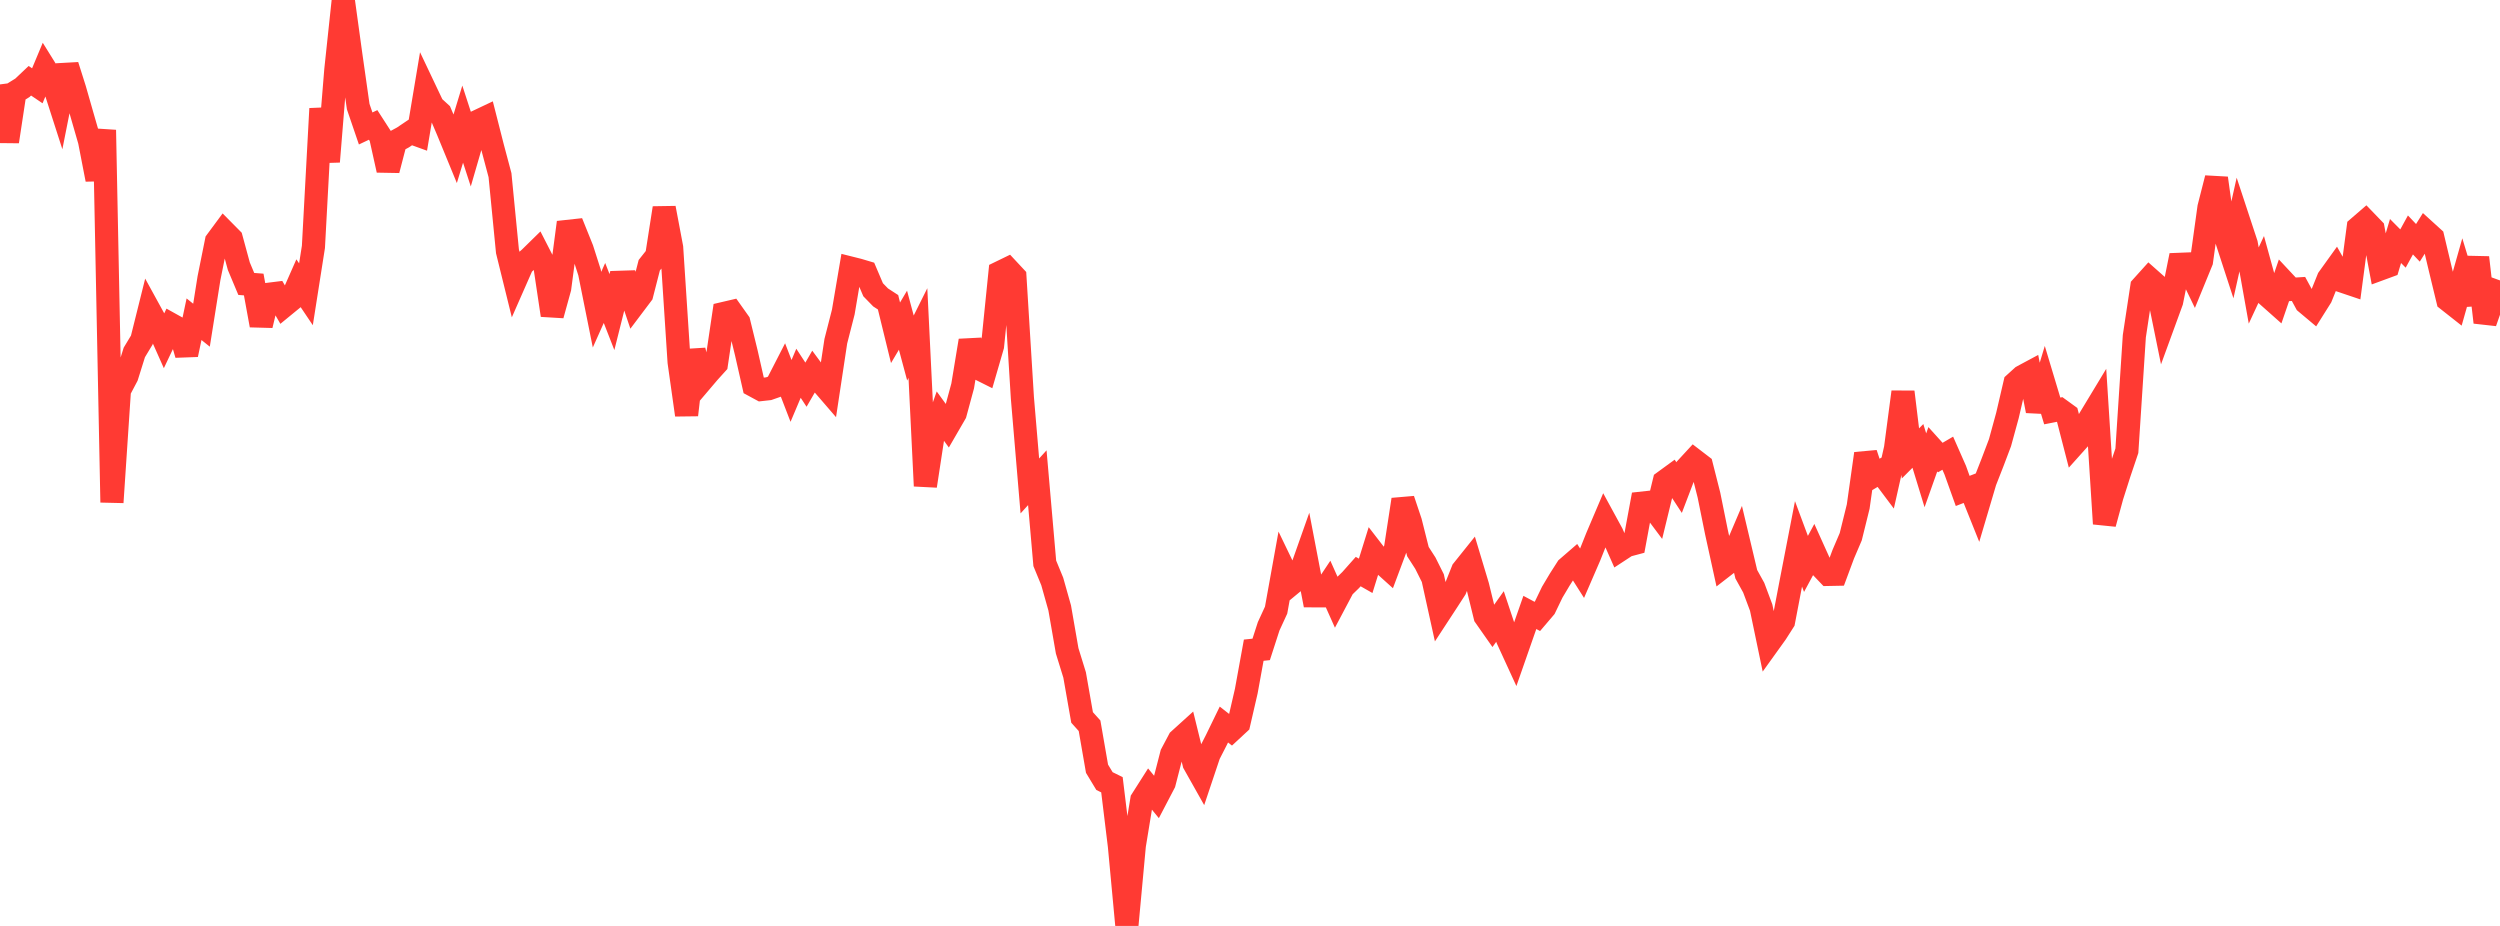 <?xml version="1.0" standalone="no"?>
<!DOCTYPE svg PUBLIC "-//W3C//DTD SVG 1.1//EN" "http://www.w3.org/Graphics/SVG/1.1/DTD/svg11.dtd">

<svg width="135" height="50" viewBox="0 0 135 50" preserveAspectRatio="none" 
  xmlns="http://www.w3.org/2000/svg"
  xmlns:xlink="http://www.w3.org/1999/xlink">


<polyline points="0.0, 4.558 0.403, 7.644 0.806, 4.991 1.209, 4.742 1.612, 4.361 2.015, 4.633 2.418, 3.669 2.821, 4.318 3.224, 5.571 3.627, 3.539 4.03, 4.811 4.433, 6.219 4.836, 7.617 5.239, 9.692 5.642, 7.021 6.045, 27.127 6.448, 21.079 6.851, 20.316 7.254, 19.03 7.657, 18.362 8.06, 16.746 8.463, 17.481 8.866, 18.386 9.269, 17.536 9.672, 17.76 10.075, 19.148 10.478, 17.238 10.881, 17.561 11.284, 15.027 11.687, 13.028 12.09, 12.483 12.493, 12.89 12.896, 14.373 13.299, 15.333 13.701, 15.364 14.104, 17.566 14.507, 15.891 14.91, 15.841 15.313, 16.537 15.716, 16.207 16.119, 15.293 16.522, 15.892 16.925, 13.33 17.328, 5.868 17.731, 8.729 18.134, 3.778 18.537, 0.0 18.94, 2.925 19.343, 5.757 19.746, 6.937 20.149, 6.746 20.552, 7.371 20.955, 9.187 21.358, 7.639 21.761, 7.421 22.164, 7.149 22.567, 7.295 22.97, 4.885 23.373, 5.734 23.776, 6.103 24.179, 7.046 24.582, 8.027 24.985, 6.703 25.388, 7.942 25.791, 6.553 26.194, 6.362 26.597, 7.944 27.0, 9.458 27.403, 13.572 27.806, 15.205 28.209, 14.289 28.612, 13.933 29.015, 13.538 29.418, 14.325 29.821, 17.02 30.224, 15.56 30.627, 12.498 31.03, 12.454 31.433, 13.455 31.836, 14.717 32.239, 16.723 32.642, 15.82 33.045, 16.852 33.448, 15.245 33.851, 15.232 34.254, 16.428 34.657, 15.893 35.06, 14.323 35.463, 13.815 35.866, 11.234 36.269, 13.368 36.672, 19.551 37.075, 22.407 37.478, 18.922 37.881, 20.567 38.284, 20.093 38.687, 19.648 39.09, 16.926 39.493, 16.832 39.896, 17.4 40.299, 19.045 40.701, 20.817 41.104, 21.035 41.507, 20.99 41.91, 20.849 42.313, 20.064 42.716, 21.11 43.119, 20.156 43.522, 20.773 43.925, 20.076 44.328, 20.623 44.731, 21.09 45.134, 18.426 45.537, 16.852 45.94, 14.479 46.343, 14.58 46.746, 14.7 47.149, 15.647 47.552, 16.061 47.955, 16.323 48.358, 17.97 48.761, 17.291 49.164, 18.794 49.567, 17.985 49.97, 26.241 50.373, 23.608 50.776, 22.467 51.179, 23.021 51.582, 22.325 51.985, 20.838 52.388, 18.393 52.791, 19.867 53.194, 20.069 53.597, 18.682 54.0, 14.714 54.403, 14.518 54.806, 14.95 55.209, 21.482 55.612, 26.241 56.015, 25.797 56.418, 30.42 56.821, 31.399 57.224, 32.83 57.627, 35.147 58.03, 36.45 58.433, 38.743 58.836, 39.191 59.239, 41.511 59.642, 42.178 60.045, 42.376 60.448, 45.685 60.851, 50.0 61.254, 45.653 61.657, 43.192 62.06, 42.559 62.463, 43.052 62.866, 42.281 63.269, 40.716 63.672, 39.955 64.075, 39.59 64.478, 41.228 64.881, 41.944 65.284, 40.741 65.687, 39.954 66.09, 39.125 66.493, 39.44 66.896, 39.066 67.299, 37.321 67.701, 35.11 68.104, 35.068 68.507, 33.822 68.91, 32.947 69.313, 30.711 69.716, 31.546 70.119, 31.213 70.522, 30.072 70.925, 32.173 71.328, 32.174 71.731, 31.569 72.134, 32.471 72.537, 31.71 72.94, 31.319 73.343, 30.865 73.746, 31.095 74.149, 29.8 74.552, 30.322 74.955, 30.685 75.358, 29.609 75.761, 26.978 76.164, 28.182 76.567, 29.785 76.97, 30.412 77.373, 31.219 77.776, 33.049 78.179, 32.433 78.582, 31.809 78.985, 30.799 79.388, 30.296 79.791, 31.636 80.194, 33.282 80.597, 33.857 81.0, 33.29 81.403, 34.501 81.806, 35.378 82.209, 34.223 82.612, 33.071 83.015, 33.287 83.418, 32.814 83.821, 31.978 84.224, 31.301 84.627, 30.671 85.03, 30.322 85.433, 30.957 85.836, 30.026 86.239, 29.015 86.642, 28.068 87.045, 28.808 87.448, 29.718 87.851, 29.454 88.254, 29.347 88.657, 27.17 89.06, 27.126 89.463, 27.665 89.866, 26.009 90.269, 25.715 90.672, 26.331 91.075, 25.274 91.478, 24.837 91.881, 25.146 92.284, 26.738 92.687, 28.729 93.09, 30.569 93.493, 30.257 93.896, 29.311 94.299, 31.008 94.701, 31.735 95.104, 32.812 95.507, 34.746 95.91, 34.185 96.313, 33.554 96.716, 31.449 97.119, 29.368 97.522, 30.452 97.925, 29.703 98.328, 30.596 98.731, 31.018 99.134, 31.01 99.537, 29.926 99.94, 28.983 100.343, 27.354 100.746, 24.497 101.149, 25.709 101.552, 25.467 101.955, 26.004 102.358, 24.212 102.761, 21.166 103.164, 24.484 103.567, 24.079 103.97, 25.397 104.373, 24.261 104.776, 24.708 105.179, 24.472 105.582, 25.386 105.985, 26.51 106.388, 26.354 106.791, 27.359 107.194, 25.998 107.597, 24.969 108.0, 23.905 108.403, 22.431 108.806, 20.698 109.209, 20.333 109.612, 20.117 110.015, 22.187 110.418, 20.85 110.821, 22.191 111.224, 22.112 111.627, 22.404 112.03, 23.966 112.433, 23.516 112.836, 22.614 113.239, 21.947 113.642, 28.282 114.045, 26.801 114.448, 25.536 114.851, 24.341 115.254, 18.155 115.657, 15.493 116.06, 15.046 116.463, 15.403 116.866, 17.383 117.269, 16.279 117.672, 14.275 118.075, 14.259 118.478, 15.094 118.881, 14.11 119.284, 11.202 119.687, 9.623 120.09, 12.51 120.493, 13.746 120.896, 11.943 121.299, 13.165 121.701, 15.418 122.104, 14.552 122.507, 16.015 122.91, 16.373 123.313, 15.198 123.716, 15.629 124.119, 15.603 124.522, 16.347 124.925, 16.685 125.328, 16.044 125.731, 15.042 126.134, 14.481 126.537, 15.197 126.94, 15.333 127.343, 12.294 127.746, 11.946 128.149, 12.364 128.552, 14.518 128.955, 14.37 129.358, 13.015 129.761, 13.421 130.164, 12.687 130.567, 13.113 130.97, 12.47 131.373, 12.836 131.776, 14.531 132.179, 16.197 132.582, 16.515 132.985, 15.091 133.388, 16.421 133.791, 13.907 134.194, 17.405 134.597, 16.254 135.0, 15.143" fill="none" stroke="#ff3a33" stroke-width="1.25"/>

</svg>